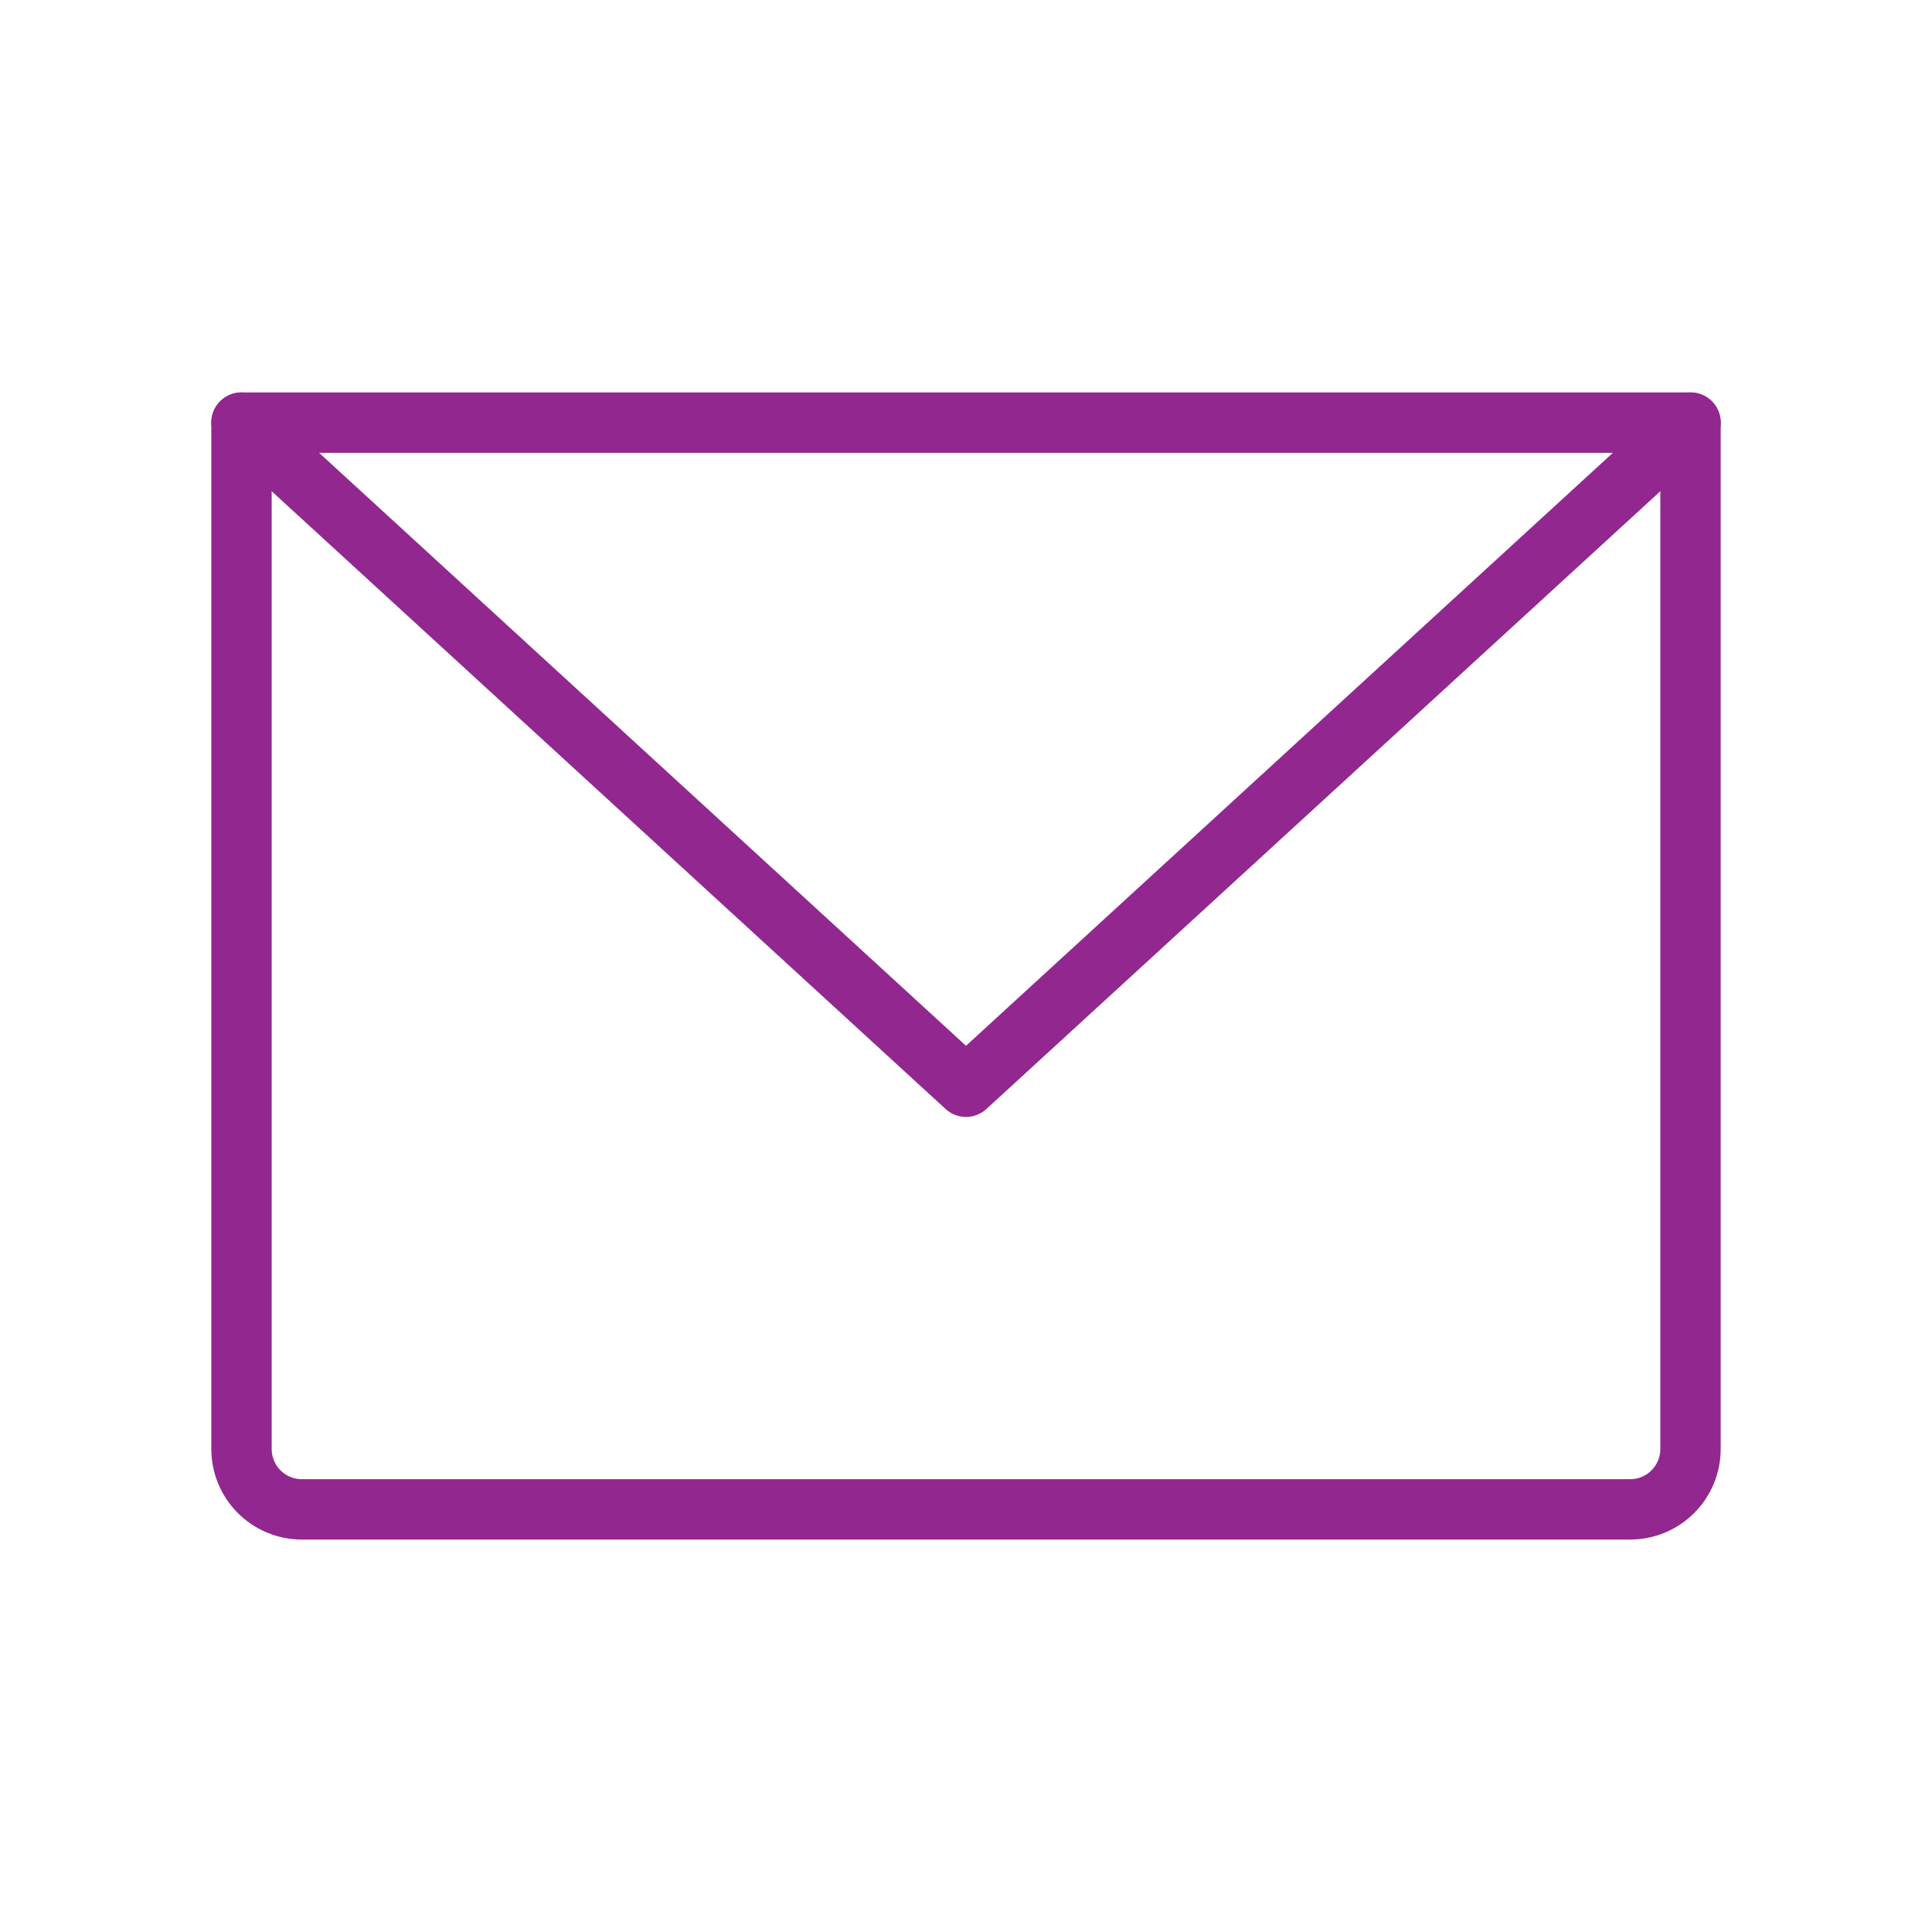 <svg width="32" height="32" viewBox="0 0 32 32" fill="none" xmlns="http://www.w3.org/2000/svg">
<path d="M4 7H28V24C28 24.265 27.895 24.52 27.707 24.707C27.52 24.895 27.265 25 27 25H5C4.735 25 4.48 24.895 4.293 24.707C4.105 24.52 4 24.265 4 24V7Z" stroke="#92278F" stroke-linecap="round" stroke-linejoin="round"/>
<path d="M28 7L16 18L4 7" stroke="#92278F" stroke-linecap="round" stroke-linejoin="round"/>
</svg>
